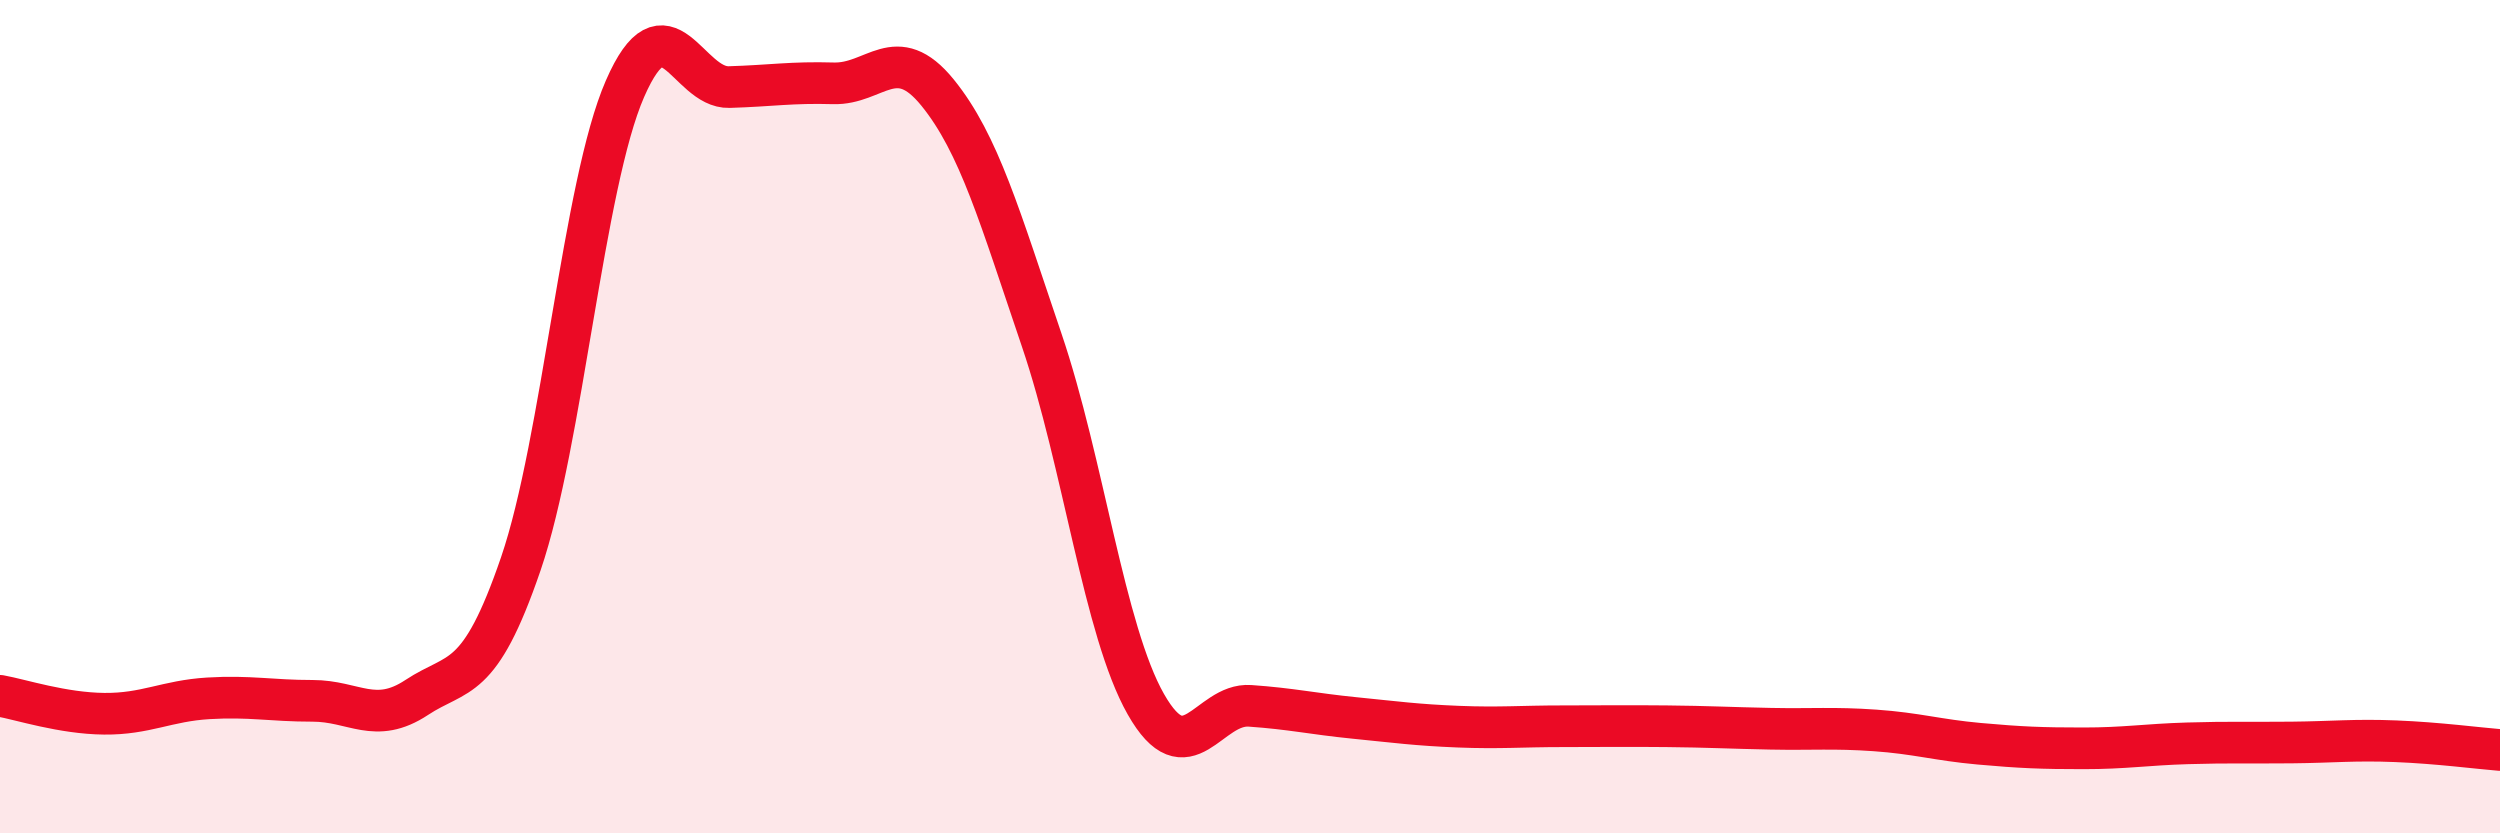 
    <svg width="60" height="20" viewBox="0 0 60 20" xmlns="http://www.w3.org/2000/svg">
      <path
        d="M 0,16.7 C 0.5,16.79 1.5,17.12 2.5,17.13 C 3.5,17.14 4,16.82 5,16.76 C 6,16.7 6.5,16.82 7.5,16.82 C 8.5,16.82 9,17.4 10,16.74 C 11,16.08 11.5,16.45 12.5,13.53 C 13.5,10.61 14,4.42 15,2.13 C 16,-0.16 16.5,2.12 17.5,2.09 C 18.5,2.06 19,1.97 20,2 C 21,2.03 21.5,0.99 22.5,2.22 C 23.5,3.45 24,5.22 25,8.16 C 26,11.1 26.5,15.14 27.5,16.9 C 28.5,18.66 29,16.87 30,16.94 C 31,17.01 31.5,17.13 32.5,17.23 C 33.5,17.33 34,17.4 35,17.44 C 36,17.48 36.5,17.43 37.5,17.43 C 38.5,17.43 39,17.42 40,17.43 C 41,17.44 41.5,17.47 42.5,17.49 C 43.5,17.51 44,17.46 45,17.53 C 46,17.6 46.5,17.76 47.5,17.85 C 48.5,17.94 49,17.96 50,17.96 C 51,17.96 51.5,17.87 52.5,17.84 C 53.5,17.81 54,17.83 55,17.82 C 56,17.81 56.5,17.75 57.5,17.79 C 58.5,17.83 59.5,17.96 60,18L60 20L0 20Z"
        fill="#EB0A25"
        opacity="0.1"
        stroke-linecap="round"
        stroke-linejoin="round"
      />
      <path
        d="M 0,16.7 C 0.5,16.79 1.5,17.12 2.5,17.13 C 3.5,17.14 4,16.82 5,16.76 C 6,16.7 6.5,16.82 7.5,16.82 C 8.5,16.82 9,17.4 10,16.74 C 11,16.08 11.5,16.45 12.5,13.53 C 13.5,10.61 14,4.42 15,2.13 C 16,-0.16 16.5,2.12 17.5,2.09 C 18.5,2.06 19,1.97 20,2 C 21,2.03 21.5,0.99 22.5,2.22 C 23.5,3.45 24,5.22 25,8.16 C 26,11.1 26.5,15.14 27.5,16.9 C 28.5,18.66 29,16.87 30,16.94 C 31,17.01 31.5,17.13 32.5,17.23 C 33.5,17.33 34,17.4 35,17.44 C 36,17.48 36.5,17.43 37.5,17.43 C 38.5,17.43 39,17.42 40,17.43 C 41,17.44 41.5,17.47 42.5,17.49 C 43.5,17.51 44,17.46 45,17.53 C 46,17.6 46.5,17.76 47.5,17.85 C 48.5,17.94 49,17.96 50,17.96 C 51,17.96 51.5,17.87 52.5,17.84 C 53.5,17.81 54,17.83 55,17.82 C 56,17.81 56.5,17.75 57.5,17.79 C 58.5,17.83 59.5,17.96 60,18"
        stroke="#EB0A25"
        stroke-width="1"
        fill="none"
        stroke-linecap="round"
        stroke-linejoin="round"
      />
    </svg>
  